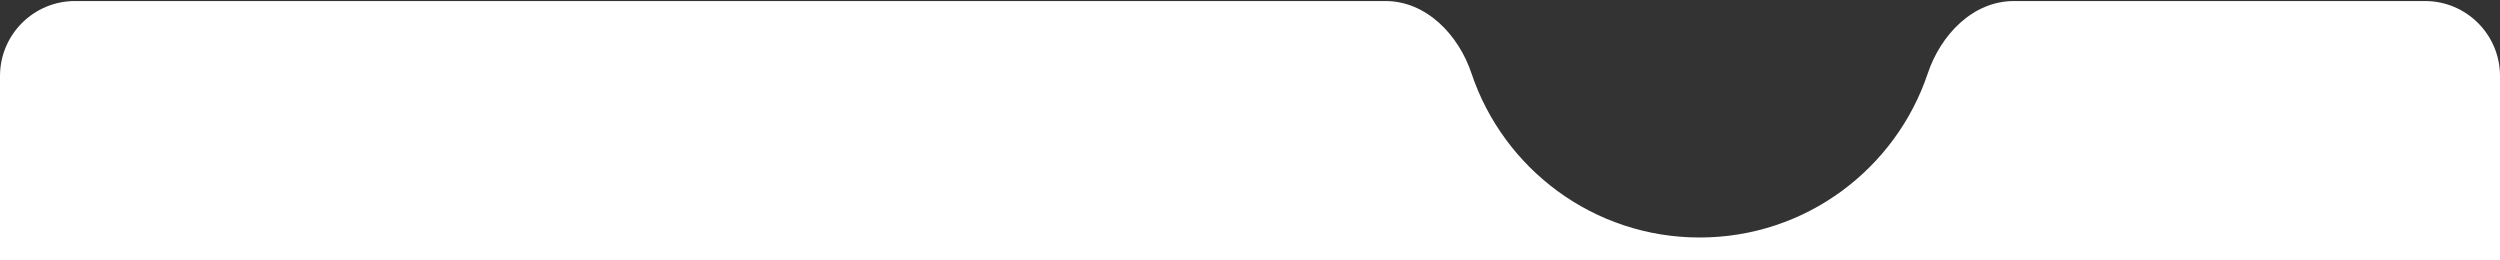 <?xml version="1.0" encoding="UTF-8"?> <svg xmlns="http://www.w3.org/2000/svg" width="1200" height="125" viewBox="0 0 1200 125" fill="none"><rect x="0" y="0" width="1200" height="125" fill="#333333" stroke="none"/><g clip-path="url(#clip0_10038_2)"><path d="M1200 672.865C1200 692.747 1183.88 708.865 1164 708.865H36C16.118 708.865 0 692.747 0 672.865V36.5C0 16.618 16.118 0.5 36 0.5H664.979C684.628 0.5 700.087 16.639 706.333 35.269C721.674 81.029 764.897 114 815.823 114C866.749 114 909.972 81.029 925.314 35.269C931.56 16.639 947.019 0.5 966.668 0.5H1164C1183.88 0.5 1200 16.618 1200 36.5V672.865Z" fill="white"></path></g><defs><clipPath id="clip0_10038_2"><rect width="1200" height="125" fill="white"></rect></clipPath></defs></svg> 
